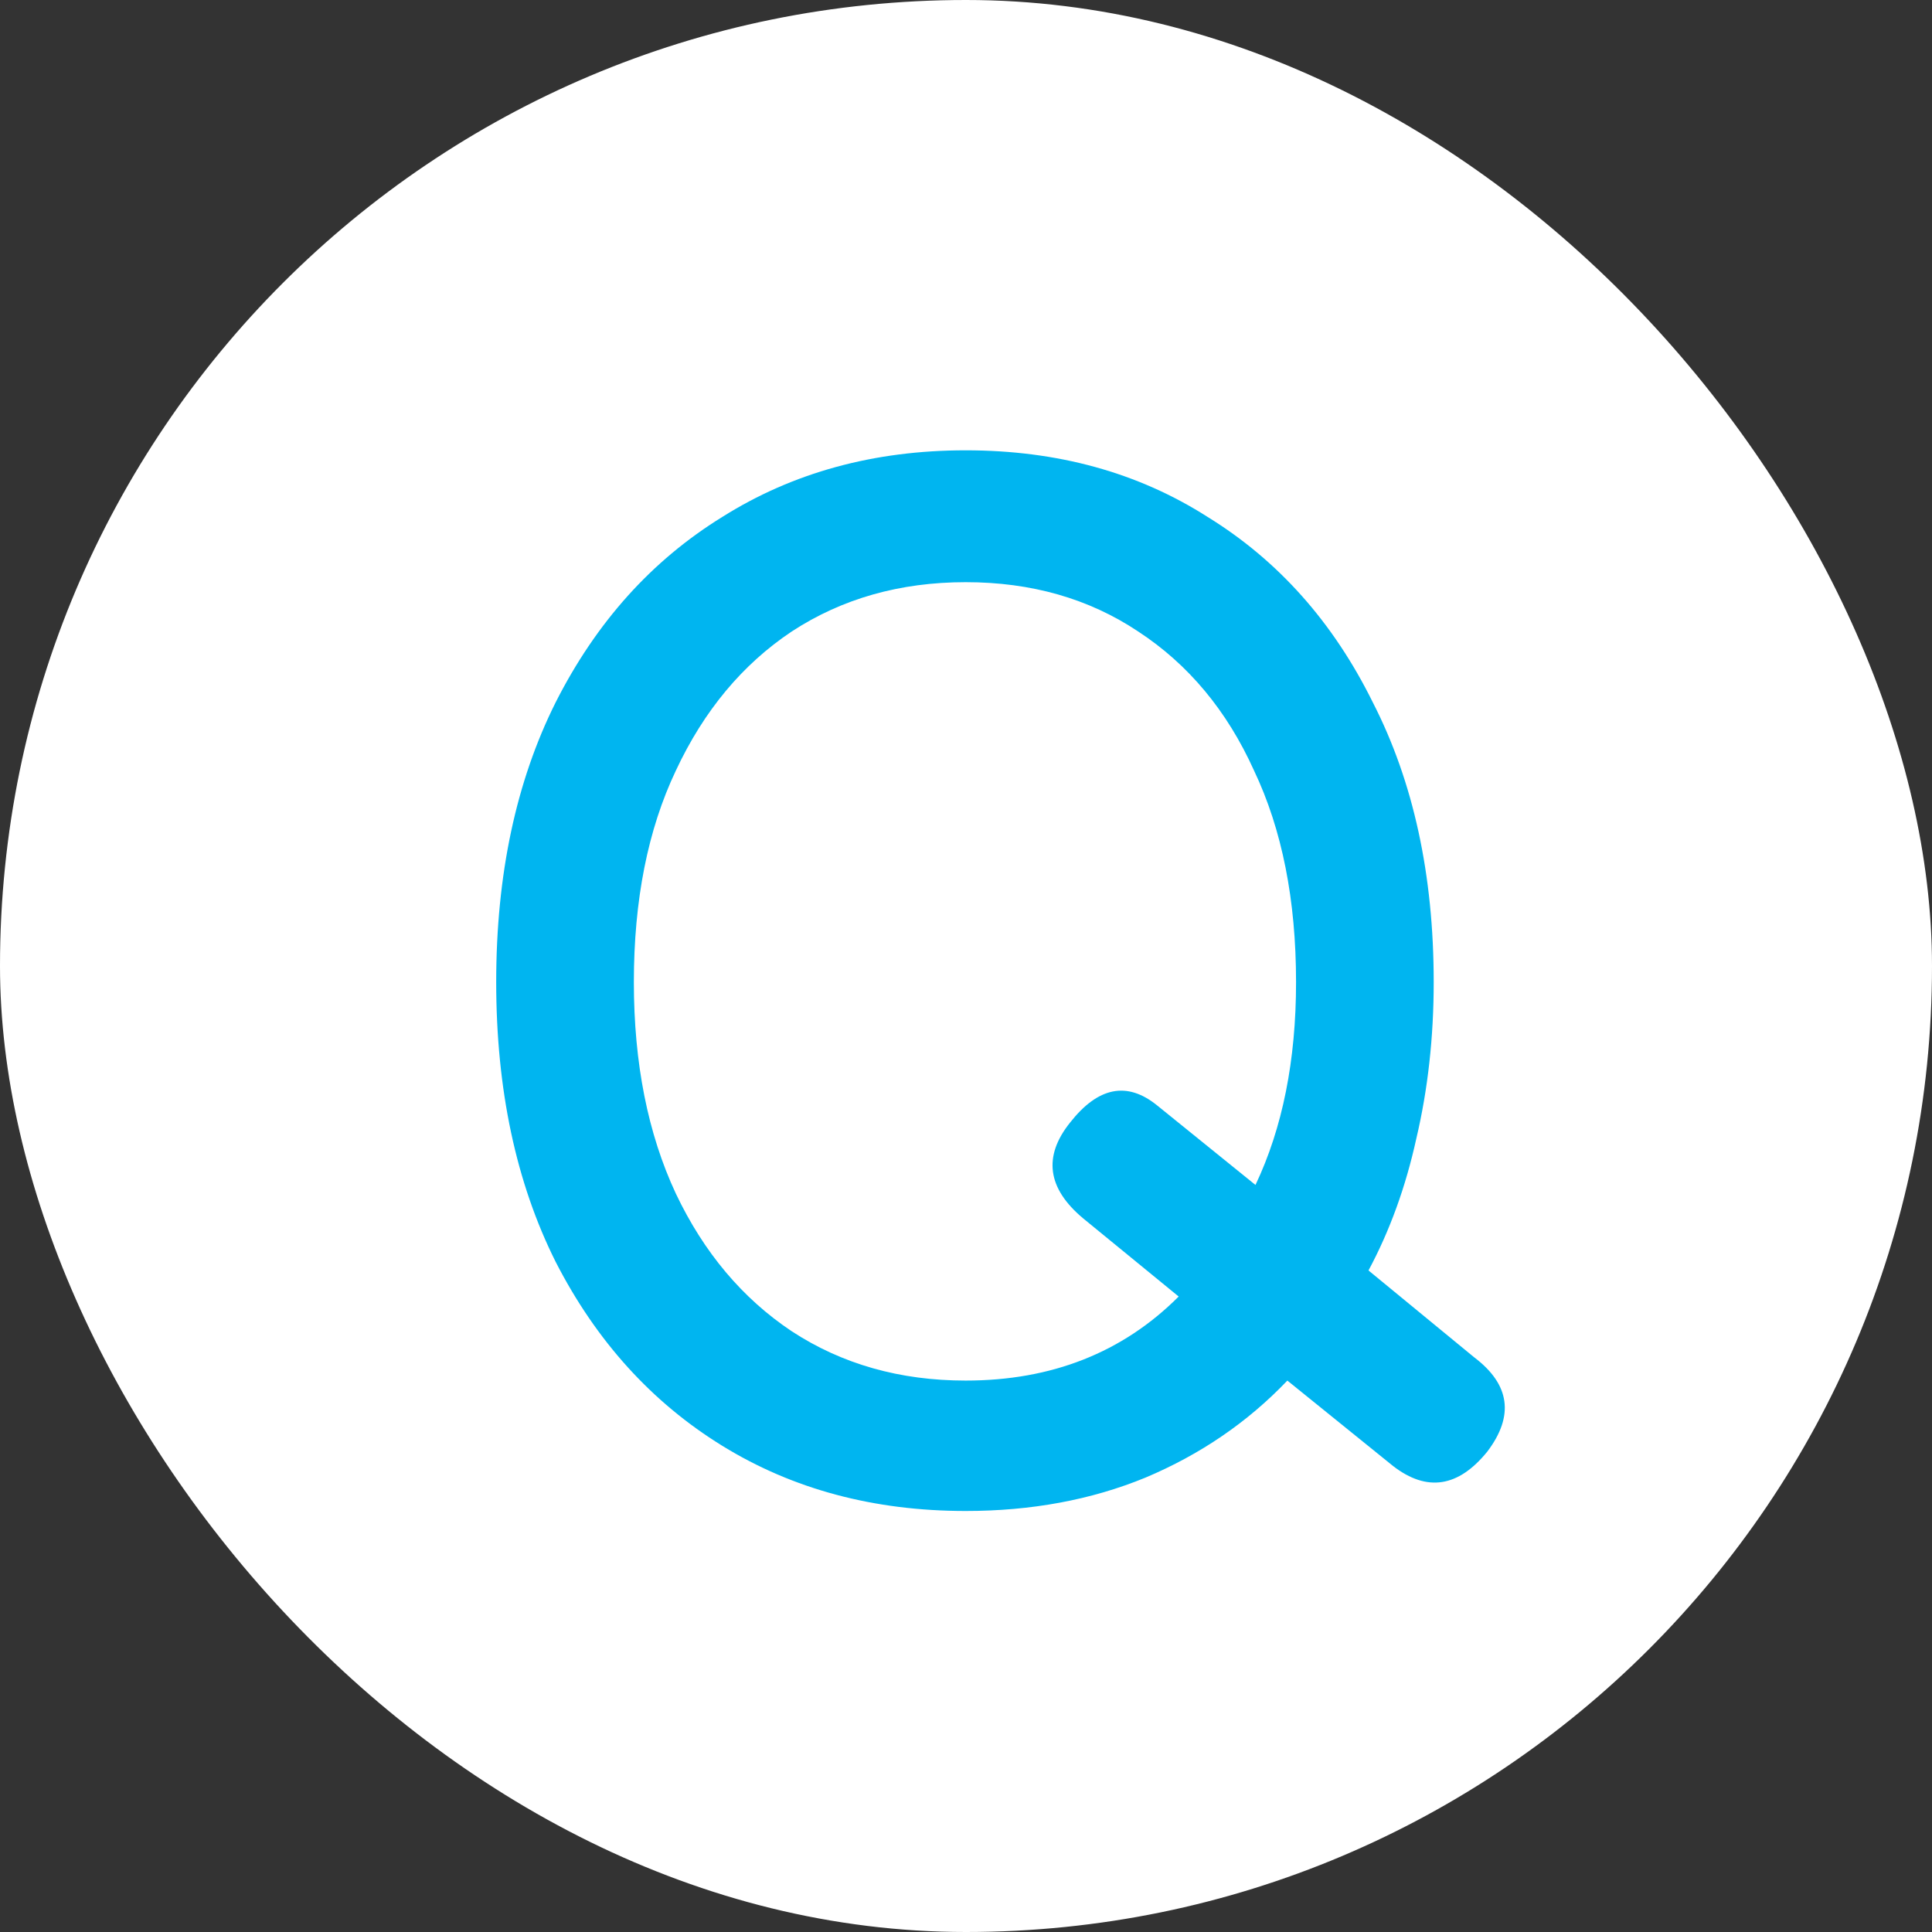 <svg width="24" height="24" viewBox="0 0 24 24" fill="none" xmlns="http://www.w3.org/2000/svg">
<rect x="0" y="0" width="24" height="24" fill="#333333" stroke="none"/>
<rect width="24" height="24" rx="12" fill="white"/>
<path d="M11.996 18.77C10.856 18.77 9.848 18.5 8.972 17.96C8.096 17.42 7.406 16.658 6.902 15.674C6.41 14.69 6.164 13.532 6.164 12.2C6.164 10.868 6.41 9.71 6.902 8.726C7.406 7.73 8.096 6.962 8.972 6.422C9.848 5.87 10.856 5.594 11.996 5.594C13.136 5.594 14.138 5.87 15.002 6.422C15.878 6.962 16.562 7.73 17.054 8.726C17.558 9.71 17.81 10.868 17.81 12.2C17.81 12.884 17.738 13.532 17.594 14.144C17.462 14.744 17.264 15.29 17 15.782L18.314 16.862C18.758 17.198 18.812 17.588 18.476 18.032C18.116 18.476 17.726 18.536 17.306 18.212L15.992 17.15C15.5 17.666 14.912 18.068 14.228 18.356C13.556 18.632 12.812 18.77 11.996 18.77ZM11.996 17.15C13.064 17.15 13.946 16.802 14.642 16.106L13.454 15.134C13.01 14.762 12.956 14.366 13.292 13.946C13.64 13.502 14 13.43 14.372 13.73L15.596 14.72C15.932 14.012 16.1 13.172 16.1 12.2C16.1 11.18 15.926 10.304 15.578 9.572C15.242 8.828 14.762 8.252 14.138 7.844C13.526 7.436 12.812 7.232 11.996 7.232C11.18 7.232 10.46 7.436 9.836 7.844C9.224 8.252 8.744 8.828 8.396 9.572C8.048 10.304 7.874 11.18 7.874 12.2C7.874 13.208 8.048 14.084 8.396 14.828C8.744 15.56 9.224 16.13 9.836 16.538C10.46 16.946 11.18 17.15 11.996 17.15Z" fill="#00B5F0"/>
</svg>
